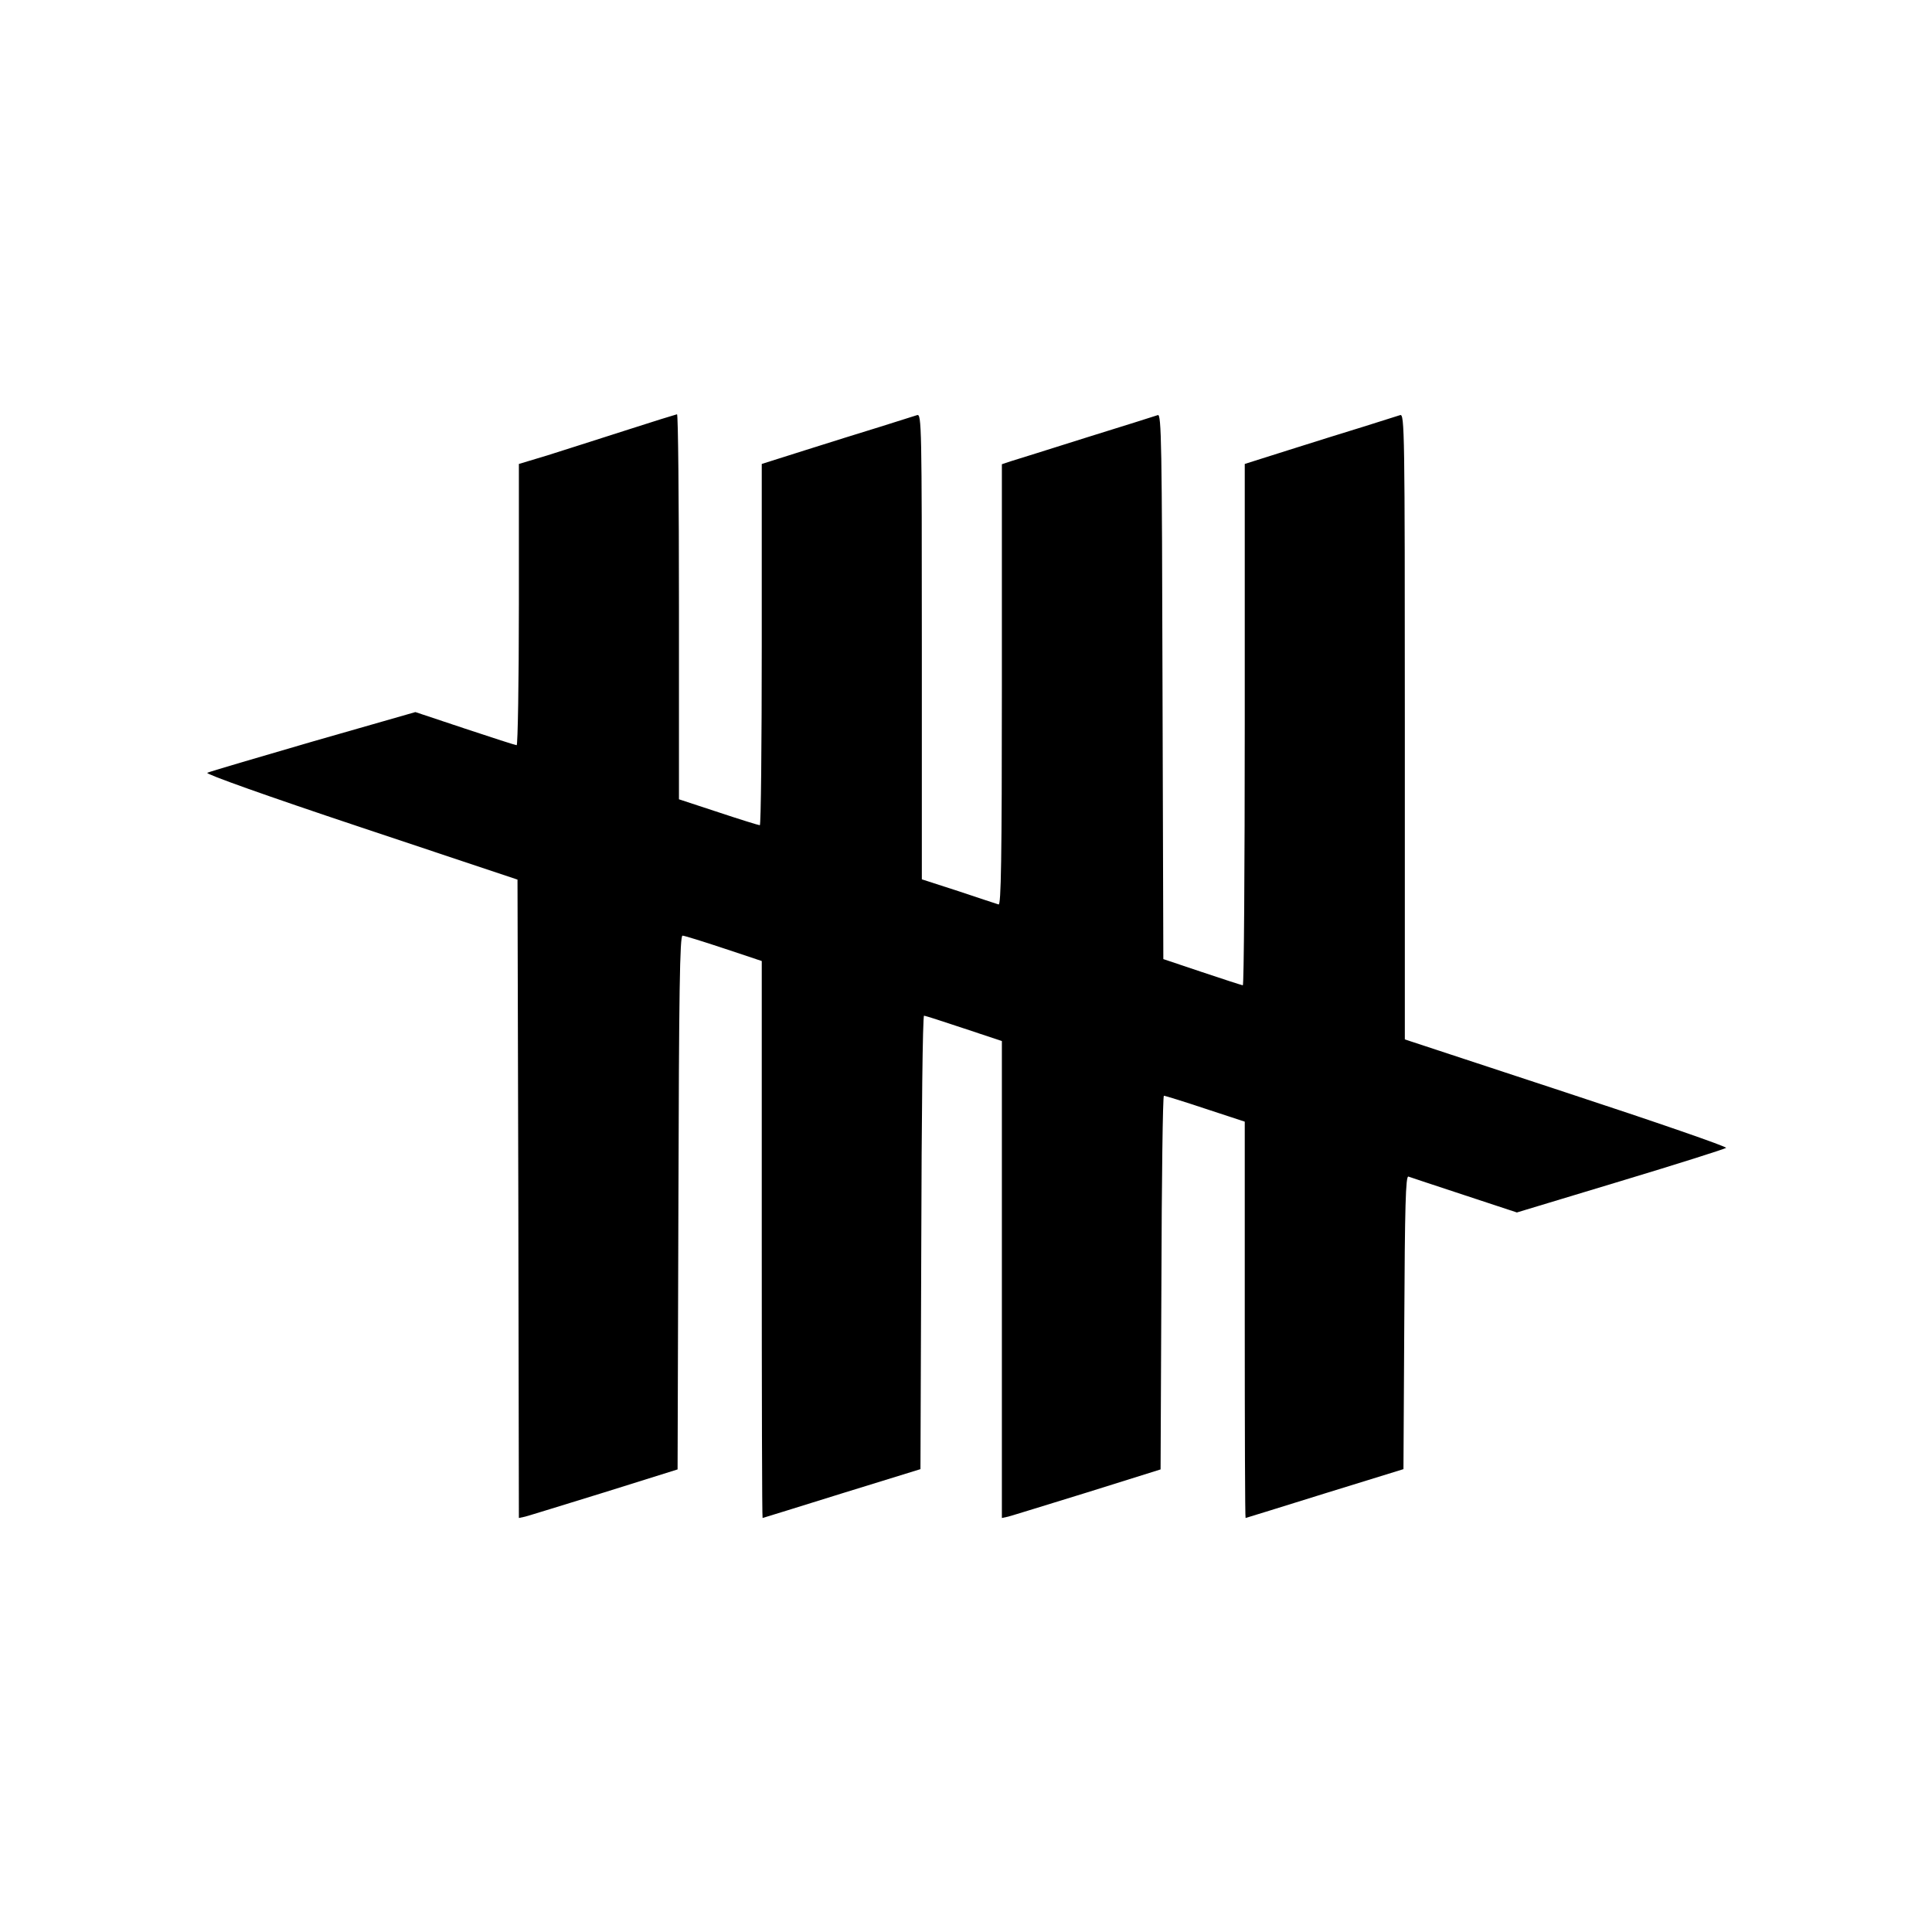 <svg height="700pt" preserveAspectRatio="xMidYMid meet" viewBox="0 0 700 700" width="700pt" xmlns="http://www.w3.org/2000/svg"><path d="m2265 5440c-99-32-226-72-282-90l-103-31v-510c0-280-4-509-8-509s-88 27-187 60l-180 60-370-106c-203-59-376-110-384-114s213-83 555-197l569-190 3-1157 2-1156 23 5c12 3 141 43 287 88l265 83 3 967c2 763 5 967 15 967 6 0 74-21 149-46l138-46v-1009c0-555 1-1009 3-1009 1 0 130 40 287 89l285 88 3 821c1 452 5 822 10 822 4 0 69-21 144-46l138-46v-864-864l23 5c12 3 141 43 287 88l265 83 3 677c1 372 5 677 9 677s72-21 150-47l143-47v-718c0-395 1-718 3-718 1 0 130 40 287 89l285 88 3 533c2 418 5 531 15 527 6-2 98-33 202-67l191-63 374 113c206 62 379 117 384 121s-255 94-578 200l-586 193v1134c0 1075-1 1133-17 1128-10-3-70-22-133-42-63-19-186-58-272-85l-158-50v-944c0-520-3-945-7-945-5 1-71 22-148 48l-140 47-3 989c-2 881-4 987-17 982-9-3-125-40-258-81-133-42-257-81-274-86l-33-11v-800c0-636-3-799-12-795-7 2-73 24-145 48l-133 43v844c0 799-1 843-17 838-10-3-70-22-133-42-63-19-186-58-272-85l-158-50v-654c0-360-3-655-7-655s-72 21-150 47l-143 47v698c0 384-3 698-7 697-5-1-89-27-188-59z" transform="matrix(.1 0 0 -.1 0 700)"/></svg>
